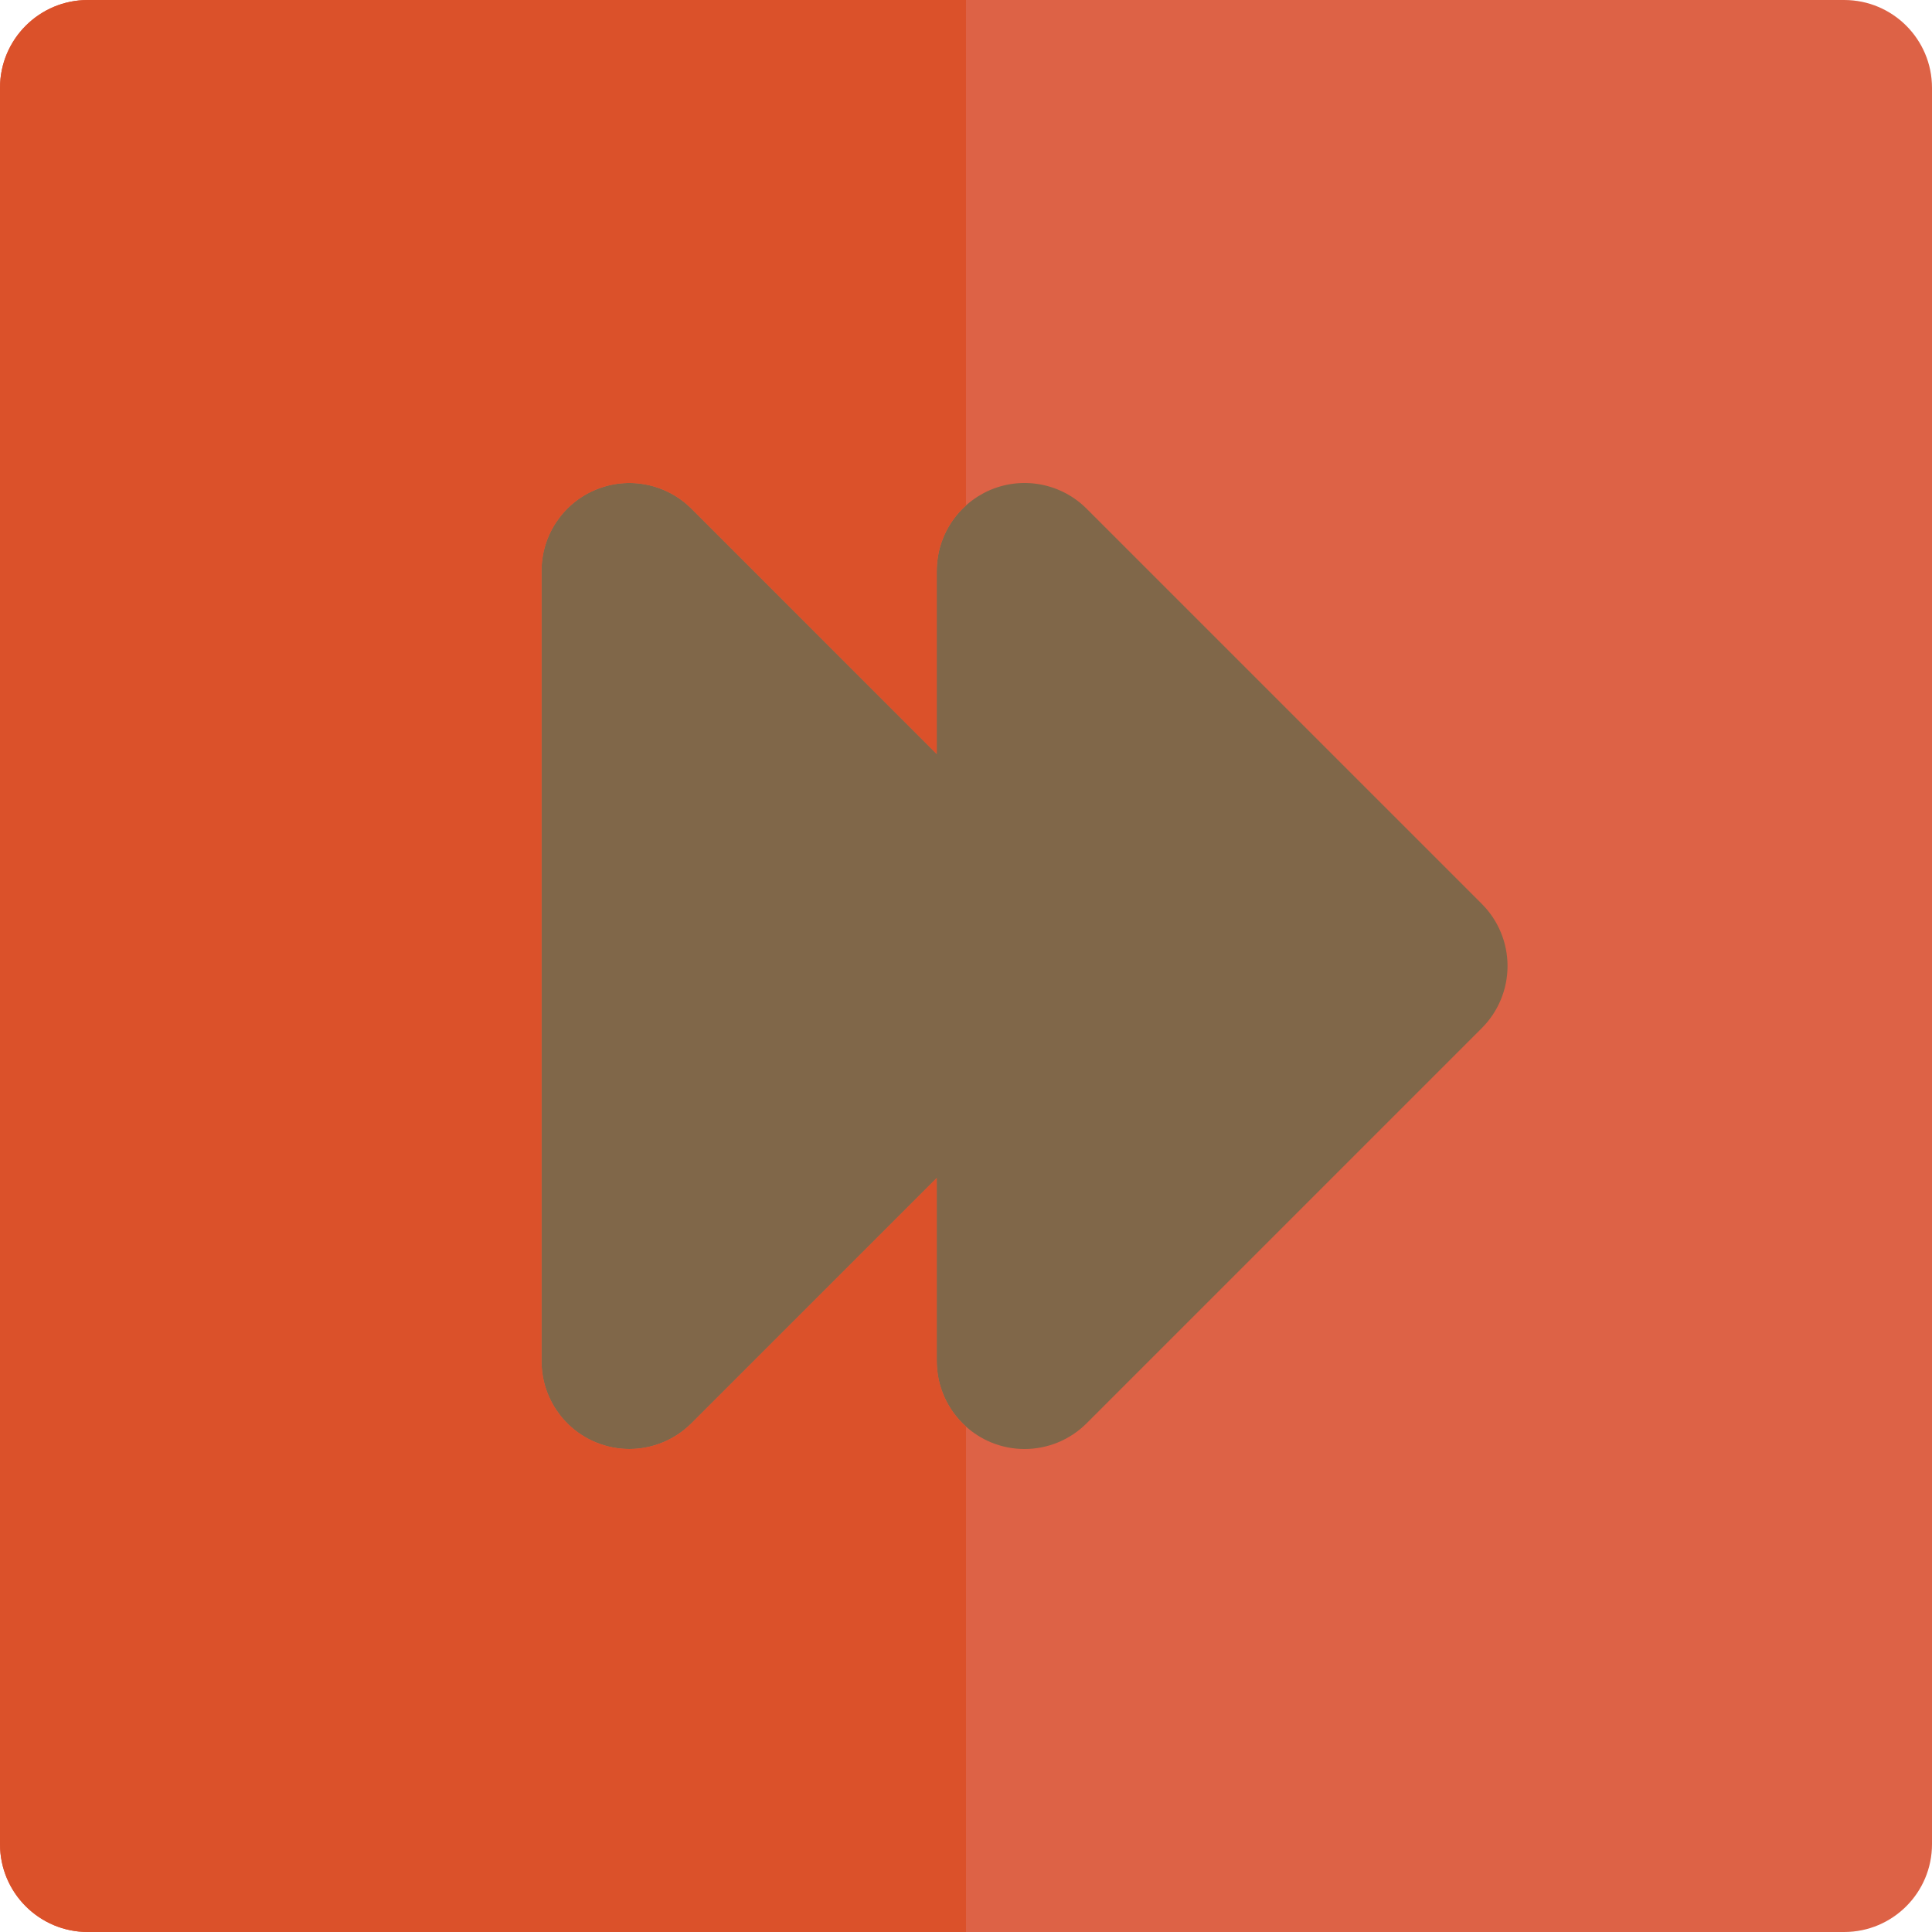 <?xml version="1.0" encoding="iso-8859-1"?>
<!-- Uploaded to: SVG Repo, www.svgrepo.com, Generator: SVG Repo Mixer Tools -->
<svg height="800px" width="800px" version="1.1" id="Layer_1" xmlns="http://www.w3.org/2000/svg" xmlns:xlink="http://www.w3.org/1999/xlink" 
	 viewBox="0 0 512 512" xml:space="preserve">
<path style="fill:#DD6246;" d="M488.727,0H256H23.273C10.42,0,0,10.42,0,23.273v465.455C0,501.58,10.42,512,23.273,512H256h232.727
	C501.58,512,512,501.58,512,488.727V23.273C512,10.42,501.58,0,488.727,0z"/>
<path style="fill:#806749;" d="M392.698,239.545L287.971,134.817c-6.654-6.658-16.668-8.645-25.363-5.046
	c-0.596,0.247-1.173,0.518-1.738,0.81c-0.105,0.056-0.208,0.118-0.313,0.174c-0.472,0.253-0.937,0.517-1.387,0.799
	c-0.071,0.045-0.141,0.095-0.213,0.14c-0.487,0.315-0.965,0.642-1.424,0.99c-0.029,0.022-0.056,0.042-0.084,0.064
	c-0.498,0.38-0.984,0.777-1.448,1.195c-0.003,0.002-0.003,0.002-0.005,0.003c-0.002,0.002-0.002,0.002-0.002,0.002
	c-1.202,1.077-2.285,2.273-3.233,3.564c-0.016,0.019-0.028,0.039-0.042,0.057c-0.931,1.274-1.727,2.639-2.385,4.077
	c-0.029,0.065-0.054,0.13-0.085,0.194c-0.279,0.628-0.528,1.272-0.751,1.927c-0.037,0.11-0.079,0.217-0.115,0.327
	c-0.23,0.711-0.431,1.435-0.594,2.171c-0.022,0.092-0.033,0.186-0.053,0.278c-0.132,0.631-0.231,1.271-0.31,1.916
	c-0.025,0.191-0.047,0.383-0.067,0.574c-0.068,0.742-0.118,1.486-0.118,2.24v48.542l-64.999-64.999
	c-6.653-6.658-16.665-8.645-25.363-5.046c-8.696,3.603-14.367,12.089-14.367,21.501v209.455c0,9.413,5.669,17.898,14.367,21.501
	c2.878,1.193,5.904,1.772,8.901,1.772c6.056,0,12.009-2.365,16.46-6.817l65.001-64.996v48.542c0,0.754,0.05,1.499,0.119,2.239
	c0.02,0.192,0.042,0.383,0.067,0.574c0.079,0.645,0.178,1.285,0.31,1.916c0.02,0.092,0.033,0.186,0.053,0.278
	c0.161,0.737,0.363,1.46,0.594,2.171c0.036,0.11,0.078,0.219,0.115,0.327c0.225,0.653,0.473,1.297,0.751,1.927
	c0.031,0.065,0.056,0.13,0.085,0.194c0.658,1.438,1.455,2.804,2.385,4.077c0.016,0.019,0.028,0.039,0.042,0.057
	c0.948,1.291,2.031,2.487,3.233,3.564c0,0,0,0.002,0.002,0.002c0.002,0,0.002,0.002,0.005,0.003
	c0.464,0.417,0.948,0.815,1.449,1.196c0.028,0.02,0.053,0.04,0.079,0.062c0.461,0.348,0.939,0.676,1.427,0.991
	c0.071,0.047,0.141,0.095,0.213,0.14c0.451,0.284,0.917,0.548,1.39,0.801c0.104,0.056,0.205,0.118,0.31,0.171
	c0.563,0.292,1.142,0.565,1.738,0.811c2.878,1.193,5.904,1.772,8.901,1.772c6.056,0,12.009-2.365,16.46-6.817l104.727-104.726
	c4.364-4.364,6.817-10.285,6.817-16.457S397.064,243.909,392.698,239.545z"/>
<g>
	<path style="fill:#DB512A;" d="M255.998,378.053c-1.202-1.077-2.285-2.271-3.233-3.564c-0.016-0.019-0.026-0.039-0.042-0.057
		c-0.929-1.274-1.73-2.638-2.385-4.077c-0.029-0.065-0.054-0.13-0.085-0.195c-0.279-0.63-0.529-1.272-0.751-1.927
		c-0.037-0.11-0.079-0.217-0.115-0.327c-0.23-0.712-0.433-1.435-0.594-2.171c-0.022-0.092-0.034-0.186-0.053-0.278
		c-0.132-0.631-0.233-1.271-0.31-1.916c-0.025-0.192-0.047-0.382-0.067-0.574c-0.07-0.74-0.119-1.485-0.119-2.239v-48.542
		l-64.999,64.998c-4.451,4.453-10.404,6.817-16.46,6.817c-2.999,0-6.023-0.58-8.901-1.772c-8.698-3.603-14.367-12.089-14.367-21.501
		V151.273c0-9.413,5.669-17.898,14.367-21.501c8.696-3.6,18.71-1.612,25.363,5.046l64.996,64.998v-48.542
		c0-0.754,0.05-1.499,0.119-2.239c0.02-0.192,0.042-0.383,0.067-0.574c0.078-0.645,0.178-1.285,0.31-1.916
		c0.02-0.092,0.033-0.186,0.053-0.278c0.16-0.737,0.363-1.458,0.594-2.171c0.036-0.11,0.078-0.219,0.115-0.327
		c0.223-0.655,0.473-1.297,0.751-1.927c0.031-0.064,0.056-0.13,0.085-0.194c0.655-1.44,1.455-2.804,2.385-4.077
		c0.016-0.019,0.028-0.039,0.042-0.057c0.948-1.292,2.031-2.487,3.233-3.564c0-0.002,0-0.002,0.002-0.003V0H23.273
		C10.42,0,0,10.42,0,23.273v465.455C0,501.58,10.42,512,23.273,512H256V378.055C255.998,378.053,255.998,378.053,255.998,378.053z"
		/>
	<path style="fill:#DB512A;" d="M250.253,370.159c-0.279-0.628-0.528-1.272-0.751-1.927
		C249.724,368.887,249.974,369.529,250.253,370.159z"/>
	<path style="fill:#DB512A;" d="M248.242,151.273c0-0.754,0.05-1.499,0.119-2.239C248.292,149.774,248.242,150.519,248.242,151.273z
		"/>
	<path style="fill:#DB512A;" d="M248.793,146.266c0.161-0.737,0.363-1.46,0.594-2.171
		C249.156,144.808,248.953,145.531,248.793,146.266z"/>
	<path style="fill:#DB512A;" d="M252.723,374.432c-0.931-1.274-1.727-2.639-2.385-4.077
		C250.993,371.793,251.794,373.156,252.723,374.432z"/>
	<path style="fill:#DB512A;" d="M248.429,148.46c0.079-0.645,0.178-1.285,0.31-1.916
		C248.607,147.175,248.506,147.814,248.429,148.46z"/>
	<path style="fill:#DB512A;" d="M248.739,365.456c-0.132-0.631-0.231-1.271-0.31-1.916
		C248.506,364.186,248.607,364.825,248.739,365.456z"/>
	<path style="fill:#DB512A;" d="M252.765,374.489c0.948,1.292,2.031,2.487,3.233,3.564
		C254.796,376.976,253.713,375.78,252.765,374.489z"/>
	<path style="fill:#DB512A;" d="M249.501,143.768c0.225-0.653,0.473-1.297,0.751-1.927
		C249.974,142.471,249.724,143.113,249.501,143.768z"/>
	<path style="fill:#DB512A;" d="M250.339,141.646c0.658-1.438,1.455-2.804,2.385-4.077
		C251.794,138.844,250.993,140.207,250.339,141.646z"/>
	<path style="fill:#DB512A;" d="M255.998,133.949c-1.202,1.077-2.285,2.271-3.233,3.564
		C253.713,136.22,254.796,135.024,255.998,133.949z"/>
	<path style="fill:#DB512A;" d="M249.386,367.905c-0.23-0.712-0.431-1.435-0.594-2.171
		C248.953,366.469,249.156,367.192,249.386,367.905z"/>
	<path style="fill:#DB512A;" d="M248.362,362.966c-0.07-0.74-0.119-1.485-0.119-2.239
		C248.242,361.481,248.292,362.226,248.362,362.966z"/>
</g>
<g>
	<path style="fill:#DD6246;" d="M257.452,379.252c-0.5-0.382-0.985-0.779-1.449-1.195
		C256.469,378.475,256.953,378.872,257.452,379.252z"/>
	<path style="fill:#DD6246;" d="M260.872,130.582c0.565-0.292,1.142-0.565,1.738-0.81
		C262.014,130.017,261.438,130.292,260.872,130.582z"/>
	<path style="fill:#DD6246;" d="M262.609,382.228c-0.596-0.247-1.174-0.52-1.738-0.811
		C261.436,381.708,262.014,381.983,262.609,382.228z"/>
	<path style="fill:#DD6246;" d="M256.005,133.942c0.464-0.416,0.948-0.813,1.448-1.195
		C256.951,133.128,256.469,133.526,256.005,133.942z"/>
	<path style="fill:#DD6246;" d="M257.534,132.686c0.459-0.348,0.937-0.676,1.424-0.99
		C258.47,132.009,257.995,132.338,257.534,132.686z"/>
	<path style="fill:#DD6246;" d="M260.56,381.246c-0.473-0.254-0.937-0.517-1.39-0.801
		C259.623,380.728,260.087,380.993,260.56,381.246z"/>
	<path style="fill:#DD6246;" d="M258.959,380.306c-0.487-0.315-0.967-0.644-1.427-0.991
		C257.994,379.662,258.468,379.992,258.959,380.306z"/>
	<path style="fill:#DD6246;" d="M259.171,131.555c0.45-0.282,0.915-0.546,1.387-0.799
		C260.085,131.008,259.623,131.272,259.171,131.555z"/>
</g>
</svg>